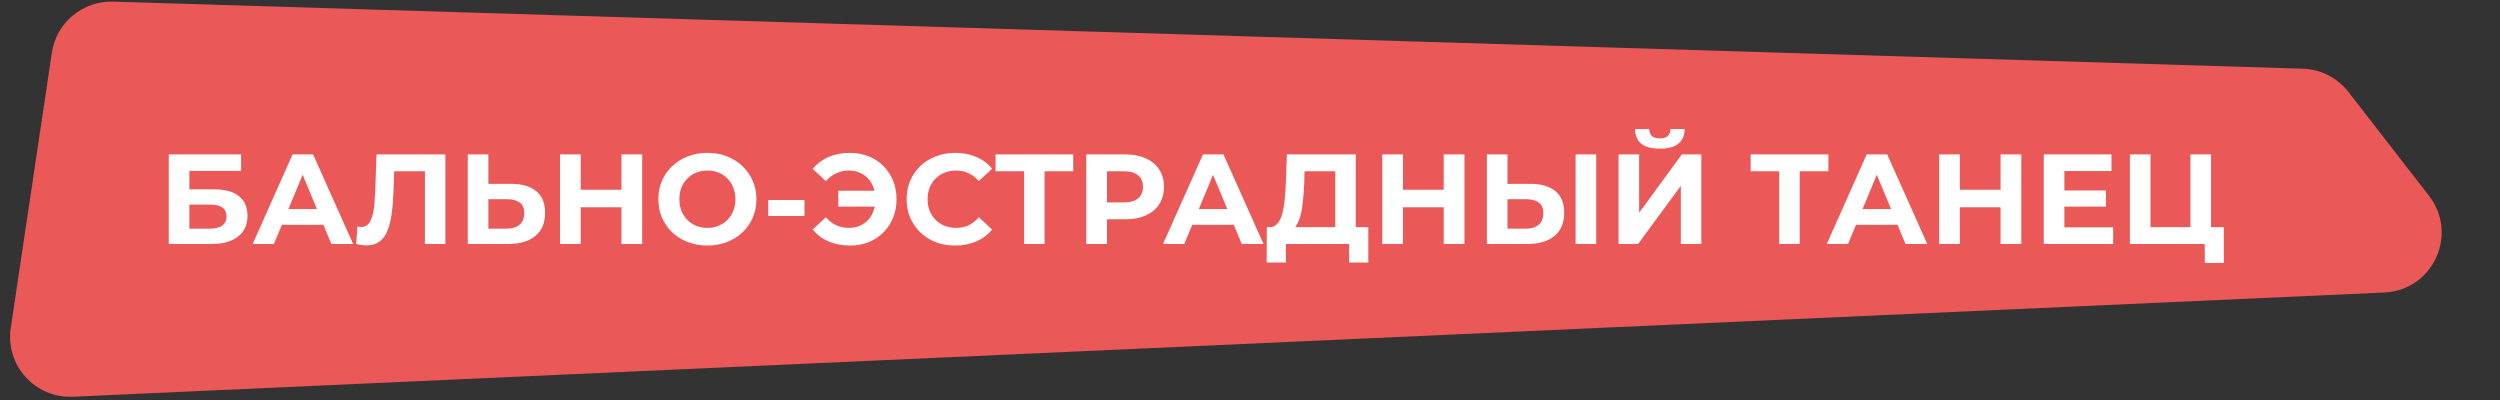 <?xml version="1.0" encoding="UTF-8"?> <svg xmlns="http://www.w3.org/2000/svg" width="625" height="100" viewBox="0 0 625 100" fill="none"><rect x="0" y="0" width="625" height="100" fill="#333333" stroke="none"/><path d="M12.962 13.186C14.085 5.666 20.657 0.175 28.257 0.408L575.709 17.178C580.181 17.315 584.358 19.441 587.101 22.976L607.252 48.949C614.708 58.559 608.227 72.581 596.076 73.128L18.202 99.179C8.771 99.605 1.296 91.317 2.691 81.98L12.962 13.186Z" fill="#EB5858"></path><path d="M42.19 61V38.6H60.27V42.728H47.342V47.336H53.55C56.26 47.336 58.318 47.901 59.726 49.032C61.156 50.163 61.87 51.805 61.87 53.96C61.87 56.179 61.081 57.907 59.502 59.144C57.924 60.381 55.694 61 52.814 61H42.19ZM47.342 57.16H52.526C53.849 57.16 54.862 56.904 55.566 56.392C56.27 55.859 56.622 55.091 56.622 54.088C56.622 52.125 55.257 51.144 52.526 51.144H47.342V57.16ZM63.162 61L73.146 38.6H78.266L88.282 61H82.842L74.65 41.224H76.698L68.474 61H63.162ZM68.154 56.2L69.53 52.264H81.05L82.458 56.2H68.154ZM91.602 61.352C91.218 61.352 90.812 61.32 90.386 61.256C89.98 61.192 89.532 61.107 89.042 61L89.362 56.616C89.66 56.701 89.97 56.744 90.29 56.744C91.164 56.744 91.847 56.392 92.338 55.688C92.828 54.963 93.18 53.928 93.394 52.584C93.607 51.24 93.746 49.608 93.81 47.688L94.13 38.6H111.346V61H106.226V41.64L107.41 42.824H97.522L98.578 41.576L98.386 47.496C98.322 49.693 98.172 51.645 97.938 53.352C97.703 55.059 97.34 56.509 96.85 57.704C96.359 58.899 95.687 59.805 94.834 60.424C93.98 61.043 92.903 61.352 91.602 61.352ZM127.788 45.96C130.498 45.96 132.588 46.568 134.06 47.784C135.532 48.979 136.268 50.781 136.268 53.192C136.268 55.752 135.447 57.693 133.804 59.016C132.183 60.339 129.932 61 127.052 61H116.94V38.6H122.092V45.96H127.788ZM126.764 57.16C128.087 57.16 129.132 56.829 129.9 56.168C130.668 55.507 131.052 54.547 131.052 53.288C131.052 52.051 130.668 51.165 129.9 50.632C129.154 50.077 128.108 49.8 126.764 49.8H122.092V57.16H126.764ZM155.363 38.6H160.547V61H155.363V38.6ZM145.187 61H140.003V38.6H145.187V61ZM155.747 51.816H144.803V47.432H155.747V51.816ZM176.879 61.384C175.108 61.384 173.466 61.096 171.951 60.52C170.458 59.944 169.156 59.133 168.047 58.088C166.959 57.043 166.106 55.816 165.487 54.408C164.89 53 164.591 51.464 164.591 49.8C164.591 48.136 164.89 46.6 165.487 45.192C166.106 43.784 166.97 42.557 168.079 41.512C169.188 40.467 170.49 39.656 171.983 39.08C173.476 38.504 175.098 38.216 176.847 38.216C178.618 38.216 180.239 38.504 181.711 39.08C183.204 39.656 184.495 40.467 185.583 41.512C186.692 42.557 187.556 43.784 188.175 45.192C188.794 46.579 189.103 48.115 189.103 49.8C189.103 51.464 188.794 53.011 188.175 54.44C187.556 55.848 186.692 57.075 185.583 58.12C184.495 59.144 183.204 59.944 181.711 60.52C180.239 61.096 178.628 61.384 176.879 61.384ZM176.847 56.968C177.85 56.968 178.767 56.797 179.599 56.456C180.452 56.115 181.199 55.624 181.839 54.984C182.479 54.344 182.97 53.587 183.311 52.712C183.674 51.837 183.855 50.867 183.855 49.8C183.855 48.733 183.674 47.763 183.311 46.888C182.97 46.013 182.479 45.256 181.839 44.616C181.22 43.976 180.484 43.485 179.631 43.144C178.778 42.803 177.85 42.632 176.847 42.632C175.844 42.632 174.916 42.803 174.063 43.144C173.231 43.485 172.495 43.976 171.855 44.616C171.215 45.256 170.714 46.013 170.351 46.888C170.01 47.763 169.839 48.733 169.839 49.8C169.839 50.845 170.01 51.816 170.351 52.712C170.714 53.587 171.204 54.344 171.823 54.984C172.463 55.624 173.21 56.115 174.063 56.456C174.916 56.797 175.844 56.968 176.847 56.968ZM192.07 53.992V49.992H201.126V53.992H192.07ZM209.571 51.656V47.688H220.642V51.656H209.571ZM212.515 38.216C214.2 38.216 215.747 38.504 217.155 39.08C218.563 39.635 219.789 40.435 220.835 41.48C221.88 42.525 222.691 43.752 223.267 45.16C223.843 46.568 224.131 48.115 224.131 49.8C224.131 51.485 223.843 53.032 223.267 54.44C222.691 55.848 221.88 57.075 220.835 58.12C219.789 59.165 218.563 59.976 217.155 60.552C215.747 61.107 214.2 61.384 212.515 61.384C210.531 61.384 208.739 61.043 207.139 60.36C205.56 59.677 204.237 58.685 203.171 57.384L206.467 54.312C207.256 55.208 208.131 55.88 209.091 56.328C210.051 56.755 211.107 56.968 212.259 56.968C213.219 56.968 214.104 56.797 214.915 56.456C215.747 56.093 216.451 55.603 217.027 54.984C217.624 54.344 218.072 53.587 218.371 52.712C218.691 51.837 218.851 50.867 218.851 49.8C218.851 48.733 218.691 47.763 218.371 46.888C218.072 46.013 217.624 45.267 217.027 44.648C216.451 44.008 215.747 43.517 214.915 43.176C214.104 42.813 213.219 42.632 212.259 42.632C211.107 42.632 210.051 42.856 209.091 43.304C208.131 43.731 207.256 44.392 206.467 45.288L203.171 42.216C204.237 40.915 205.56 39.923 207.139 39.24C208.739 38.557 210.531 38.216 212.515 38.216ZM238.782 61.384C237.054 61.384 235.444 61.107 233.95 60.552C232.478 59.976 231.198 59.165 230.11 58.12C229.022 57.075 228.169 55.848 227.55 54.44C226.953 53.032 226.654 51.485 226.654 49.8C226.654 48.115 226.953 46.568 227.55 45.16C228.169 43.752 229.022 42.525 230.11 41.48C231.22 40.435 232.51 39.635 233.982 39.08C235.454 38.504 237.065 38.216 238.814 38.216C240.756 38.216 242.505 38.557 244.062 39.24C245.641 39.901 246.964 40.883 248.03 42.184L244.702 45.256C243.934 44.381 243.081 43.731 242.142 43.304C241.204 42.856 240.18 42.632 239.07 42.632C238.025 42.632 237.065 42.803 236.19 43.144C235.316 43.485 234.558 43.976 233.918 44.616C233.278 45.256 232.777 46.013 232.414 46.888C232.073 47.763 231.902 48.733 231.902 49.8C231.902 50.867 232.073 51.837 232.414 52.712C232.777 53.587 233.278 54.344 233.918 54.984C234.558 55.624 235.316 56.115 236.19 56.456C237.065 56.797 238.025 56.968 239.07 56.968C240.18 56.968 241.204 56.755 242.142 56.328C243.081 55.88 243.934 55.208 244.702 54.312L248.03 57.384C246.964 58.685 245.641 59.677 244.062 60.36C242.505 61.043 240.745 61.384 238.782 61.384ZM256.022 61V41.64L257.206 42.824H248.886V38.6H268.31V42.824H259.99L261.142 41.64V61H256.022ZM271.565 61V38.6H281.261C283.267 38.6 284.995 38.931 286.445 39.592C287.896 40.232 289.016 41.16 289.805 42.376C290.595 43.592 290.989 45.043 290.989 46.728C290.989 48.392 290.595 49.832 289.805 51.048C289.016 52.264 287.896 53.203 286.445 53.864C284.995 54.504 283.267 54.824 281.261 54.824H274.445L276.749 52.488V61H271.565ZM276.749 53.064L274.445 50.6H280.973C282.573 50.6 283.768 50.259 284.557 49.576C285.347 48.893 285.741 47.944 285.741 46.728C285.741 45.491 285.347 44.531 284.557 43.848C283.768 43.165 282.573 42.824 280.973 42.824H274.445L276.749 40.36V53.064ZM290.756 61L300.74 38.6H305.86L315.876 61H310.436L302.244 41.224H304.292L296.068 61H290.756ZM295.748 56.2L297.124 52.264H308.644L310.052 56.2H295.748ZM333.819 58.696V42.824H326.14L326.044 46.088C325.98 47.475 325.884 48.787 325.756 50.024C325.649 51.261 325.478 52.392 325.244 53.416C325.009 54.419 324.7 55.272 324.316 55.976C323.953 56.68 323.494 57.181 322.94 57.48L317.404 56.776C318.172 56.797 318.801 56.531 319.292 55.976C319.804 55.421 320.209 54.643 320.508 53.64C320.806 52.616 321.02 51.421 321.148 50.056C321.297 48.691 321.404 47.208 321.468 45.608L321.724 38.6H338.94V58.696H333.819ZM316.668 65.64L316.7 56.776H342.076V65.64H337.276V61H321.468V65.64H316.668ZM360.925 38.6H366.109V61H360.925V38.6ZM350.749 61H345.565V38.6H350.749V61ZM361.309 51.816H350.365V47.432H361.309V51.816ZM382.57 45.96C385.279 45.96 387.37 46.568 388.842 47.784C390.314 48.979 391.05 50.781 391.05 53.192C391.05 55.752 390.228 57.693 388.586 59.016C386.964 60.339 384.714 61 381.834 61H371.722V38.6H376.874V45.96H382.57ZM381.546 57.16C382.868 57.16 383.914 56.829 384.682 56.168C385.45 55.507 385.833 54.547 385.833 53.288C385.833 52.051 385.45 51.165 384.682 50.632C383.935 50.077 382.89 49.8 381.546 49.8H376.874V57.16H381.546ZM393.898 61V38.6H399.05V61H393.898ZM404.628 61V38.6H409.78V53.192L420.468 38.6H425.332V61H420.212V46.44L409.524 61H404.628ZM414.964 37.16C412.83 37.16 411.262 36.733 410.26 35.88C409.278 35.027 408.777 33.821 408.756 32.264H412.308C412.329 33.032 412.553 33.619 412.98 34.024C413.428 34.408 414.089 34.6 414.964 34.6C415.817 34.6 416.468 34.408 416.916 34.024C417.364 33.619 417.598 33.032 417.62 32.264H421.172C421.15 33.821 420.638 35.027 419.636 35.88C418.633 36.733 417.076 37.16 414.964 37.16ZM444.804 61V41.64L445.988 42.824H437.668V38.6H457.092V42.824H448.772L449.924 41.64V61H444.804ZM456.694 61L466.678 38.6H471.798L481.814 61H476.374L468.182 41.224H470.23L462.006 61H456.694ZM461.686 56.2L463.062 52.264H474.582L475.99 56.2H461.686ZM500.144 38.6H505.328V61H500.144V38.6ZM489.968 61H484.784V38.6H489.968V61ZM500.528 51.816H489.584V47.432H500.528V51.816ZM515.708 47.624H526.492V51.656H515.708V47.624ZM516.092 56.84H528.284V61H510.94V38.6H527.868V42.76H516.092V56.84ZM532.472 61V38.6H537.624V56.776H547.608V38.6H552.76V61H532.472ZM551.192 65.736V59.784L552.312 61H547.608V56.776H555.96V65.736H551.192Z" fill="white"></path></svg> 